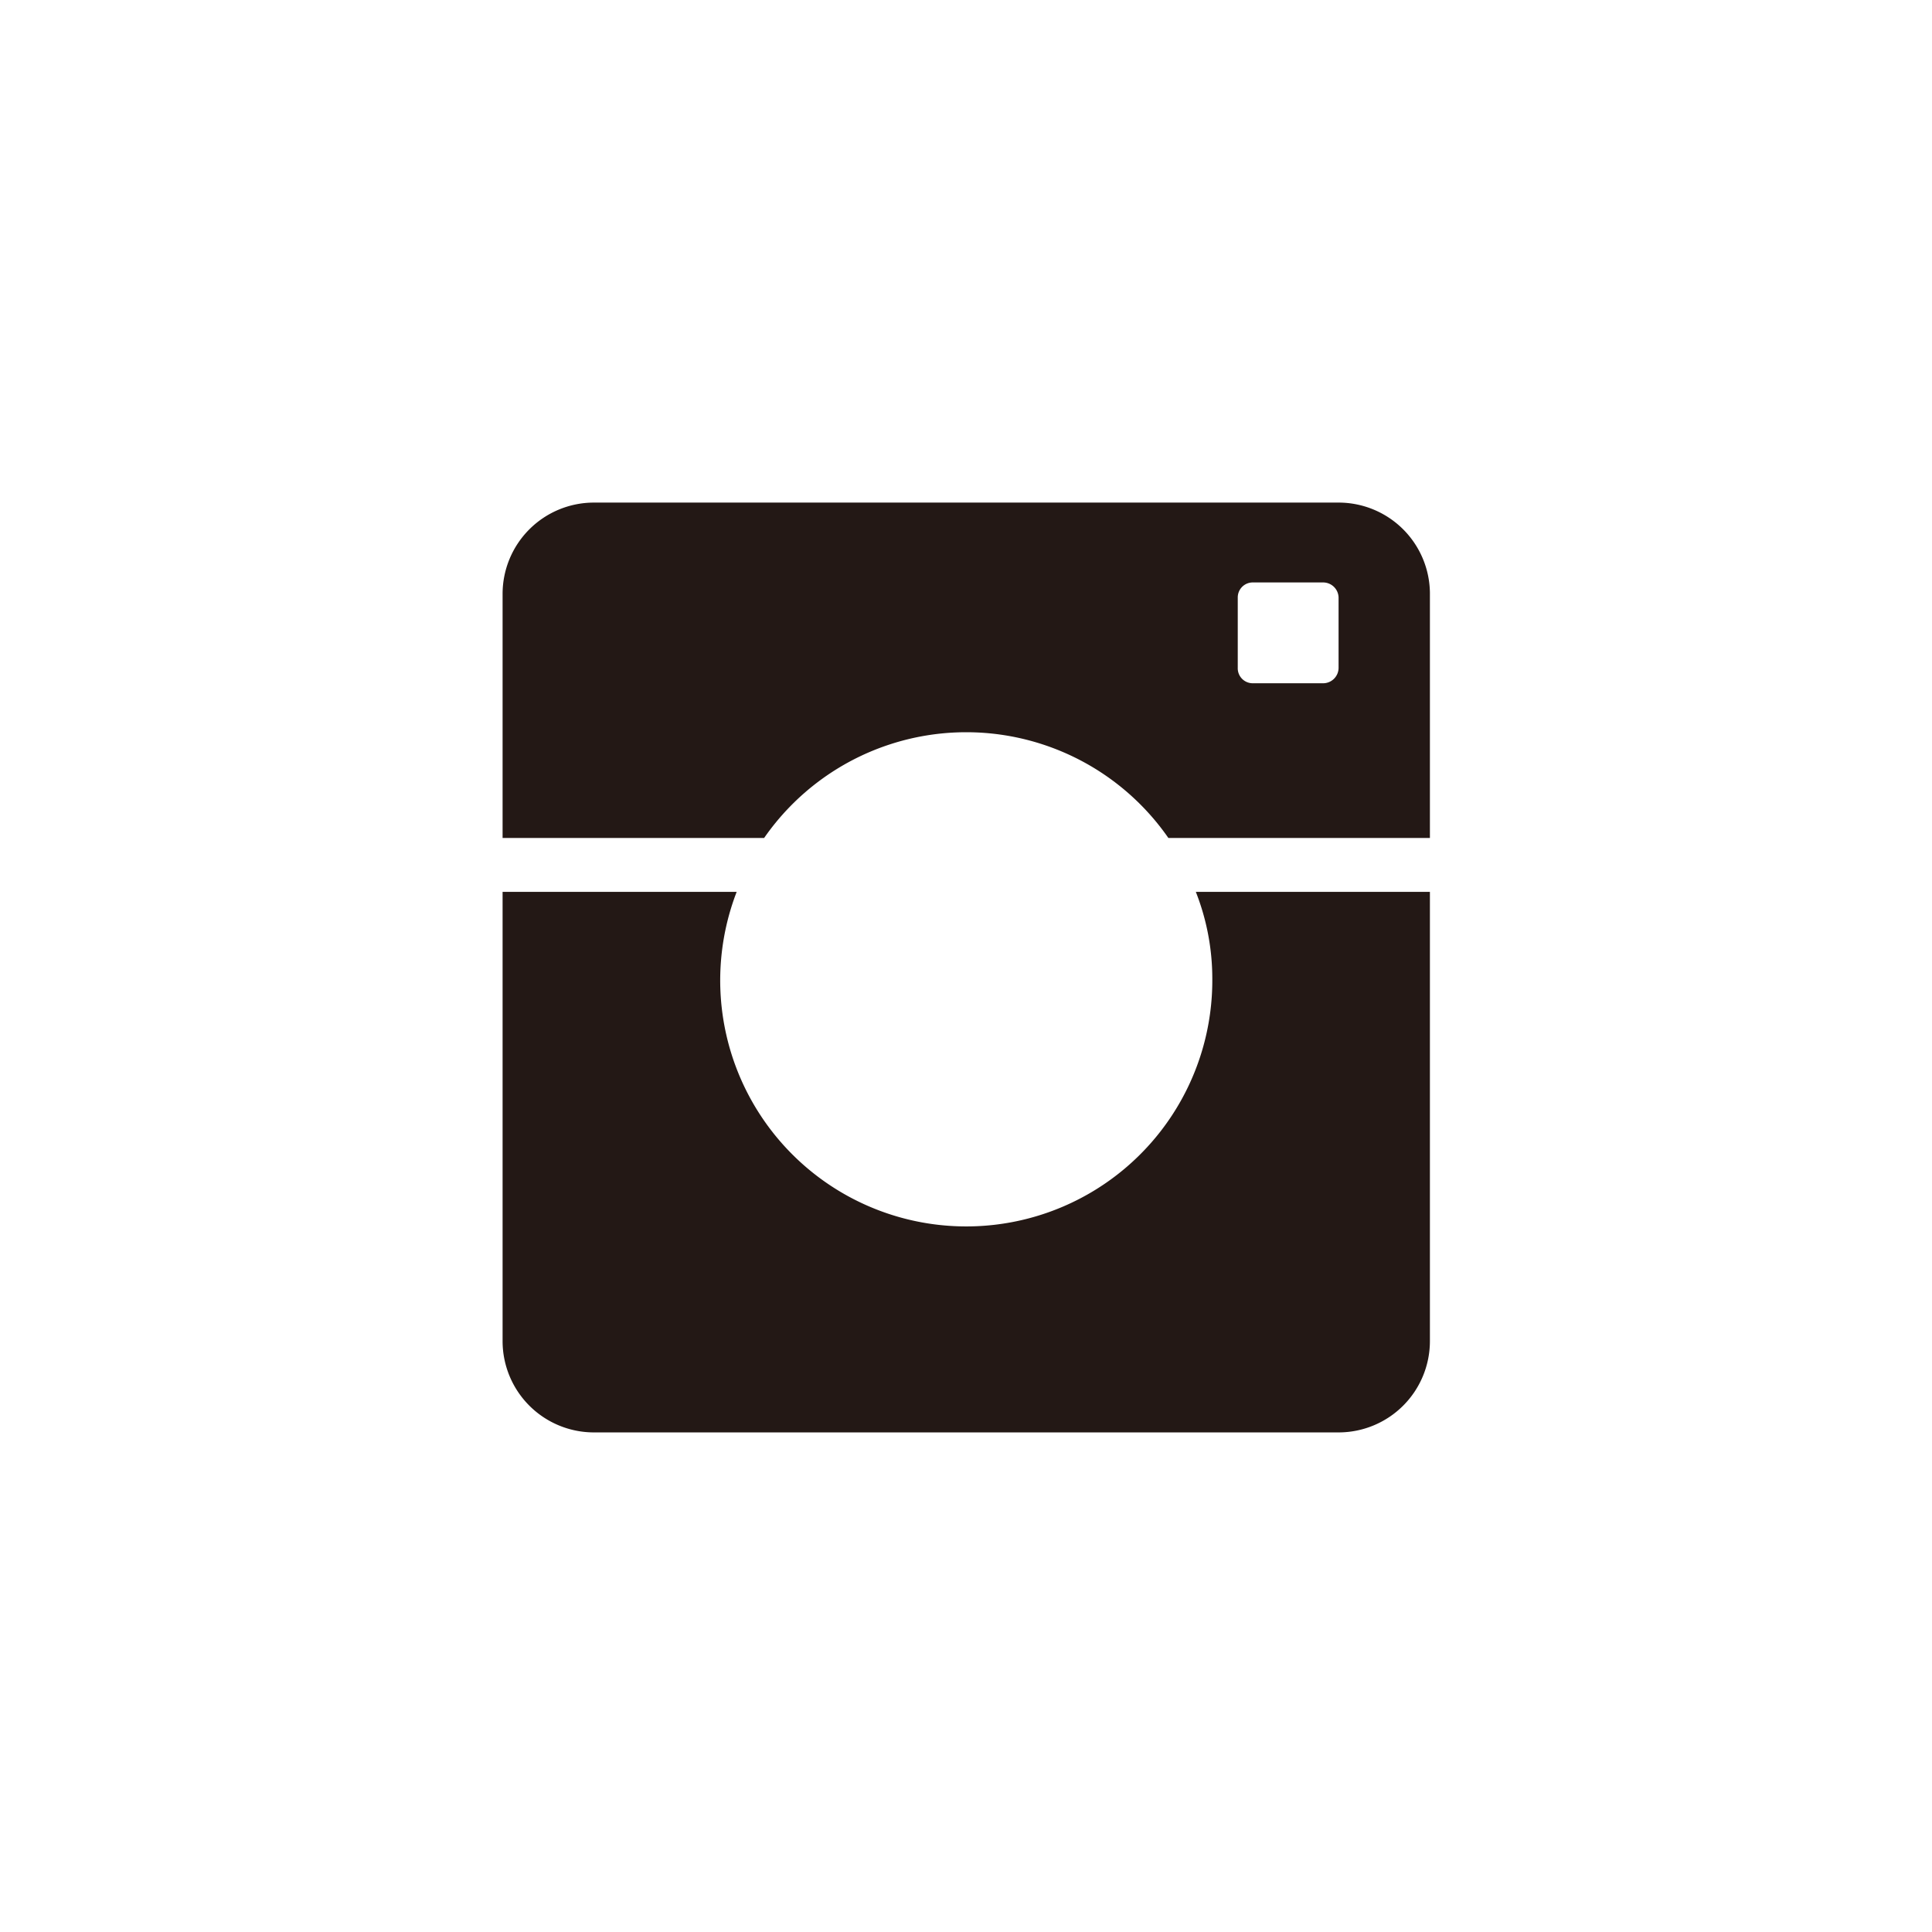 <svg xmlns="http://www.w3.org/2000/svg" viewBox="0 0 38.71 38.71"><defs><style>.a{fill:#231815;}.b{fill:none;}</style></defs><path class="a" d="M967.61,528.2H952.69a1.83,1.83,0,0,0-1.83,1.83v4.89h5.24a4.93,4.93,0,0,1,8.1,0h5.24V530A1.83,1.83,0,0,0,967.61,528.2Zm0,3.31a.31.31,0,0,1-.31.31h-1.41a.3.3,0,0,1-.3-.31V530.1a.3.3,0,0,1,.3-.3h1.41a.31.31,0,0,1,.31.3Z" transform="translate(-940.79 -518.13)"/><path class="a" d="M965.08,537.73a4.93,4.93,0,1,1-9.53-1.73h-4.69v9a1.83,1.83,0,0,0,1.83,1.83h14.92a1.83,1.83,0,0,0,1.83-1.83v-9h-4.69A4.75,4.75,0,0,1,965.08,537.73Z" transform="translate(-940.79 -518.13)"/><rect class="b" width="38.71" height="38.71"/></svg>